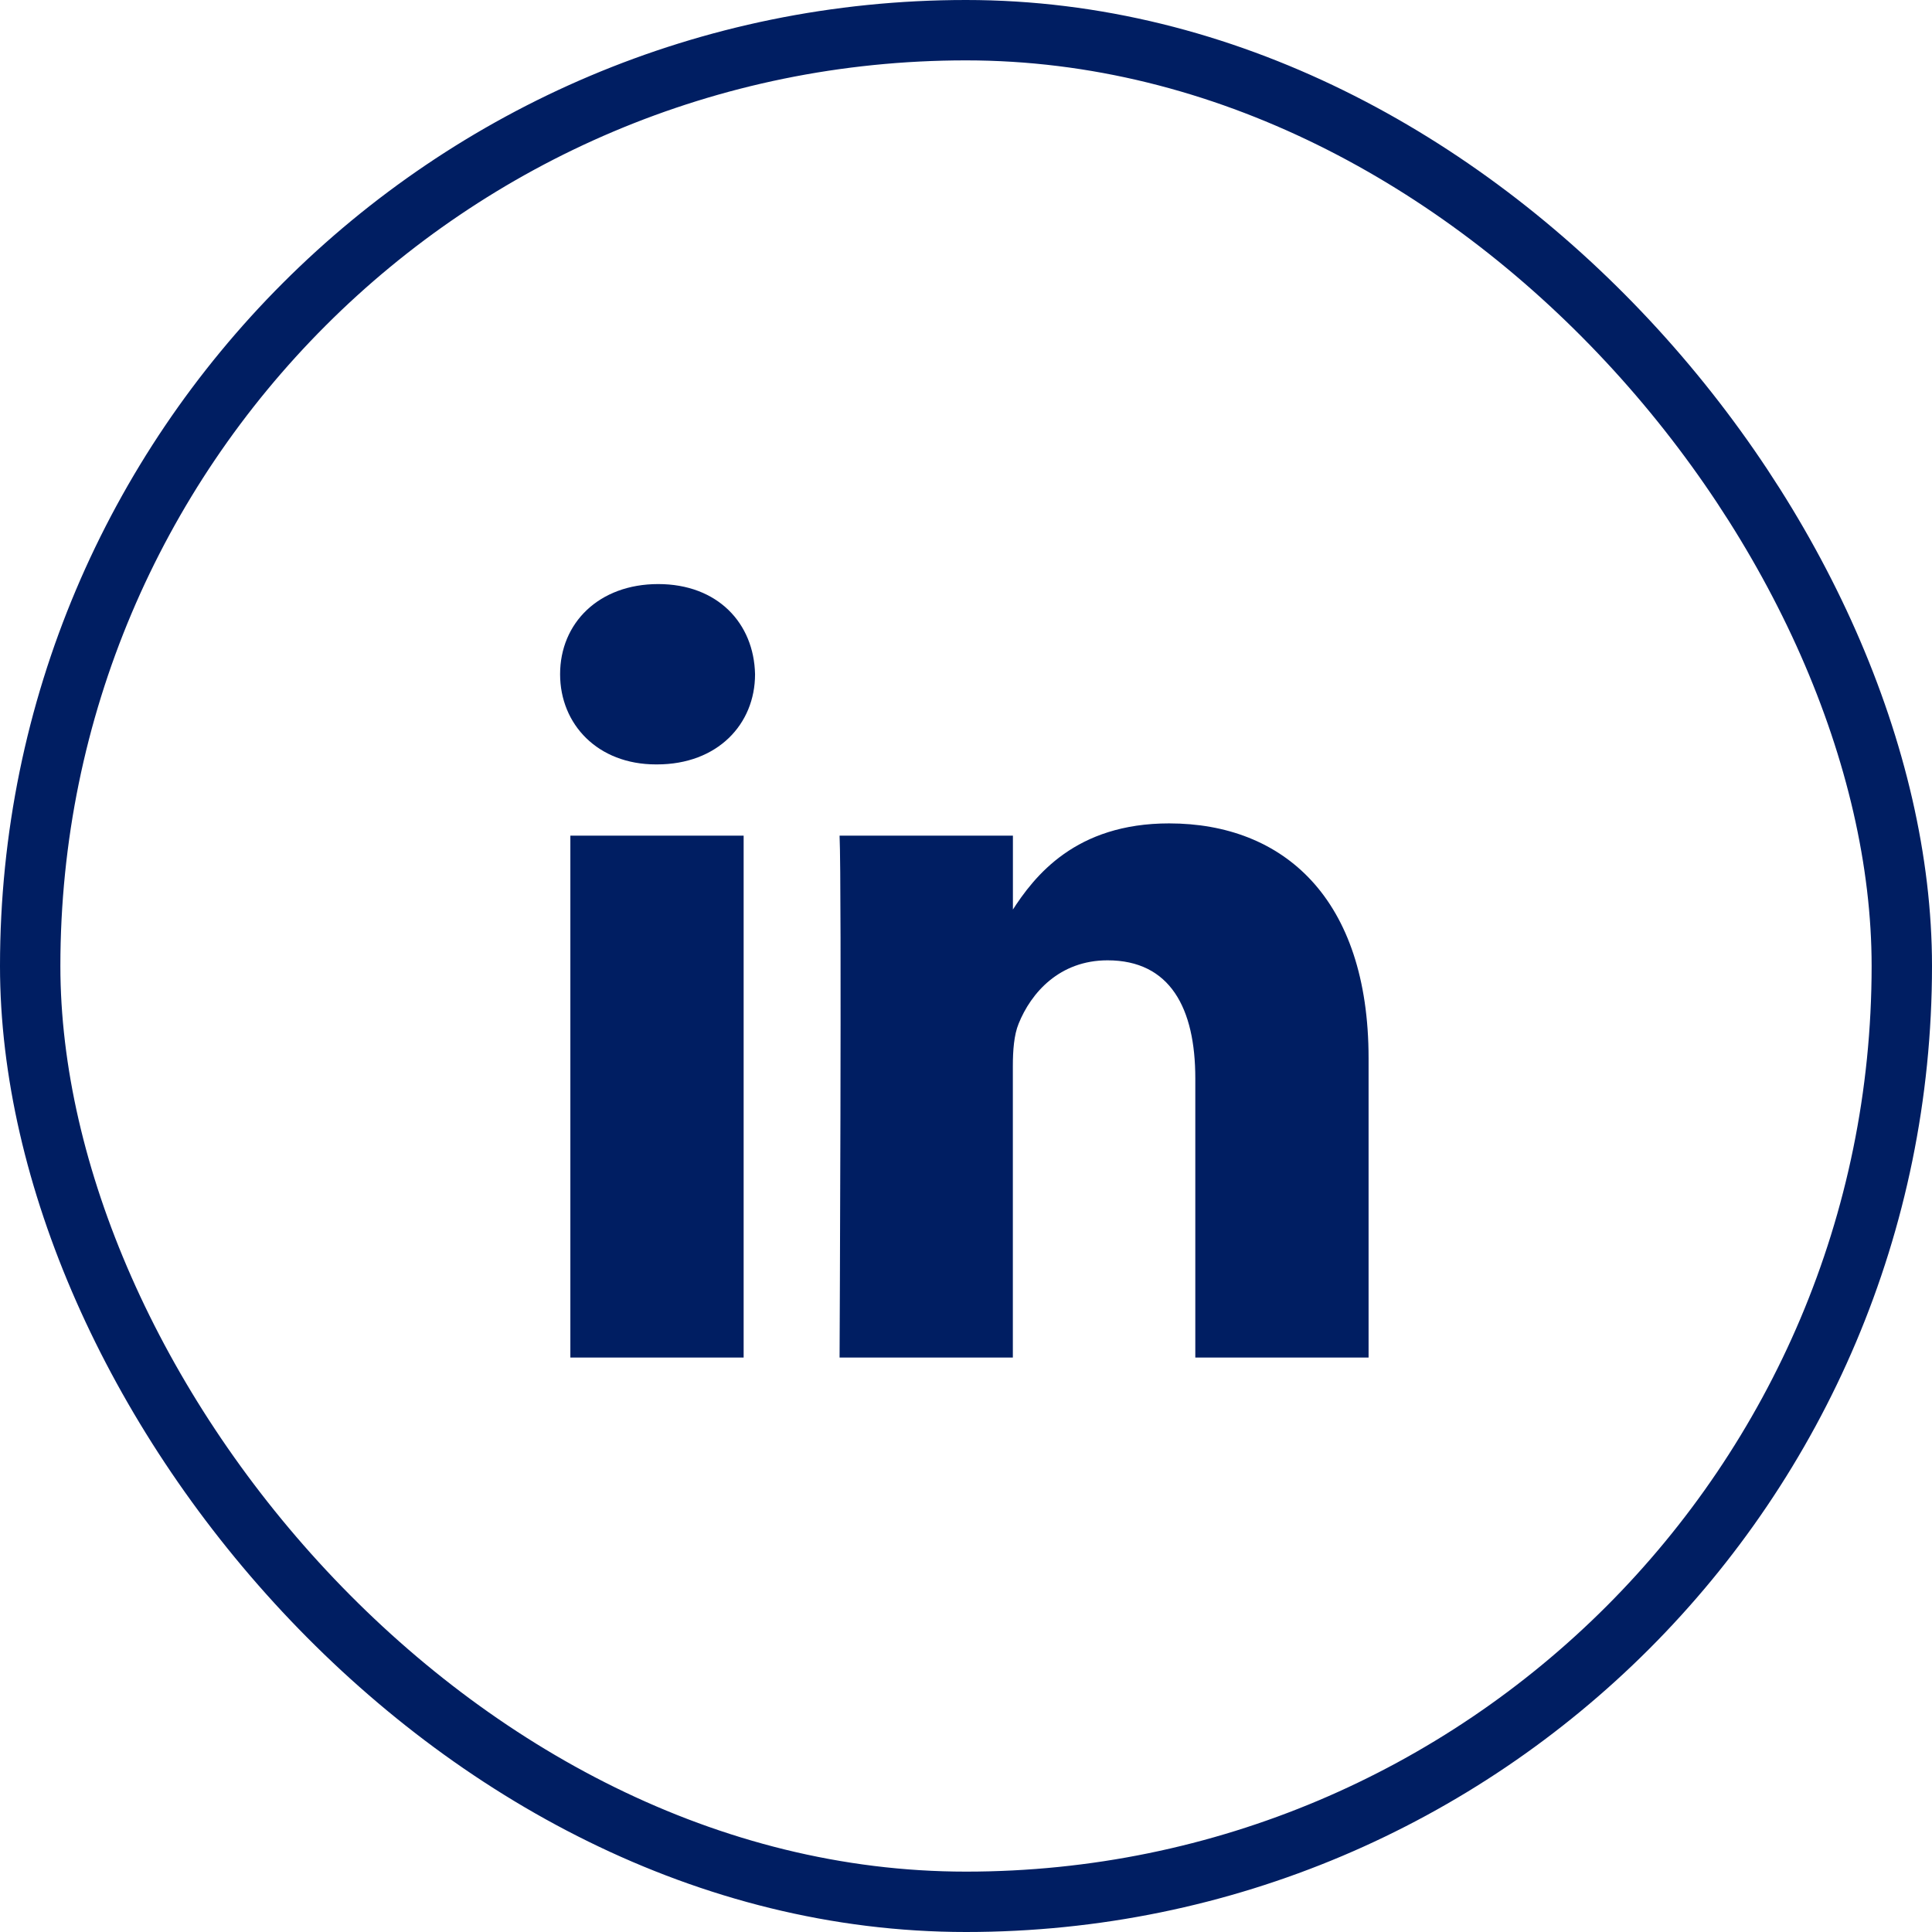 <svg width="32" height="32" viewBox="0 0 32 32" fill="none" xmlns="http://www.w3.org/2000/svg">
<rect width="32" height="32" fill="white"/>
<rect x="0.5" y="0.5" width="31" height="31" rx="15.5" stroke="#001E62"/>
<path d="M12.317 22.485V13.841H9.447V22.485H12.318H12.317ZM10.883 12.661C11.883 12.661 12.506 11.997 12.506 11.168C12.488 10.319 11.883 9.674 10.902 9.674C9.919 9.674 9.277 10.319 9.277 11.167C9.277 11.997 9.9 12.661 10.864 12.661H10.882L10.883 12.661ZM13.906 22.485H16.776V17.658C16.776 17.4 16.795 17.142 16.871 16.957C17.078 16.441 17.551 15.906 18.344 15.906C19.382 15.906 19.798 16.699 19.798 17.861V22.485H22.668V17.529C22.668 14.874 21.253 13.638 19.364 13.638C17.816 13.638 17.135 14.504 16.758 15.094H16.777V13.841H13.906C13.944 14.652 13.906 22.485 13.906 22.485L13.906 22.485Z" fill="#001E62"/>
</svg>
